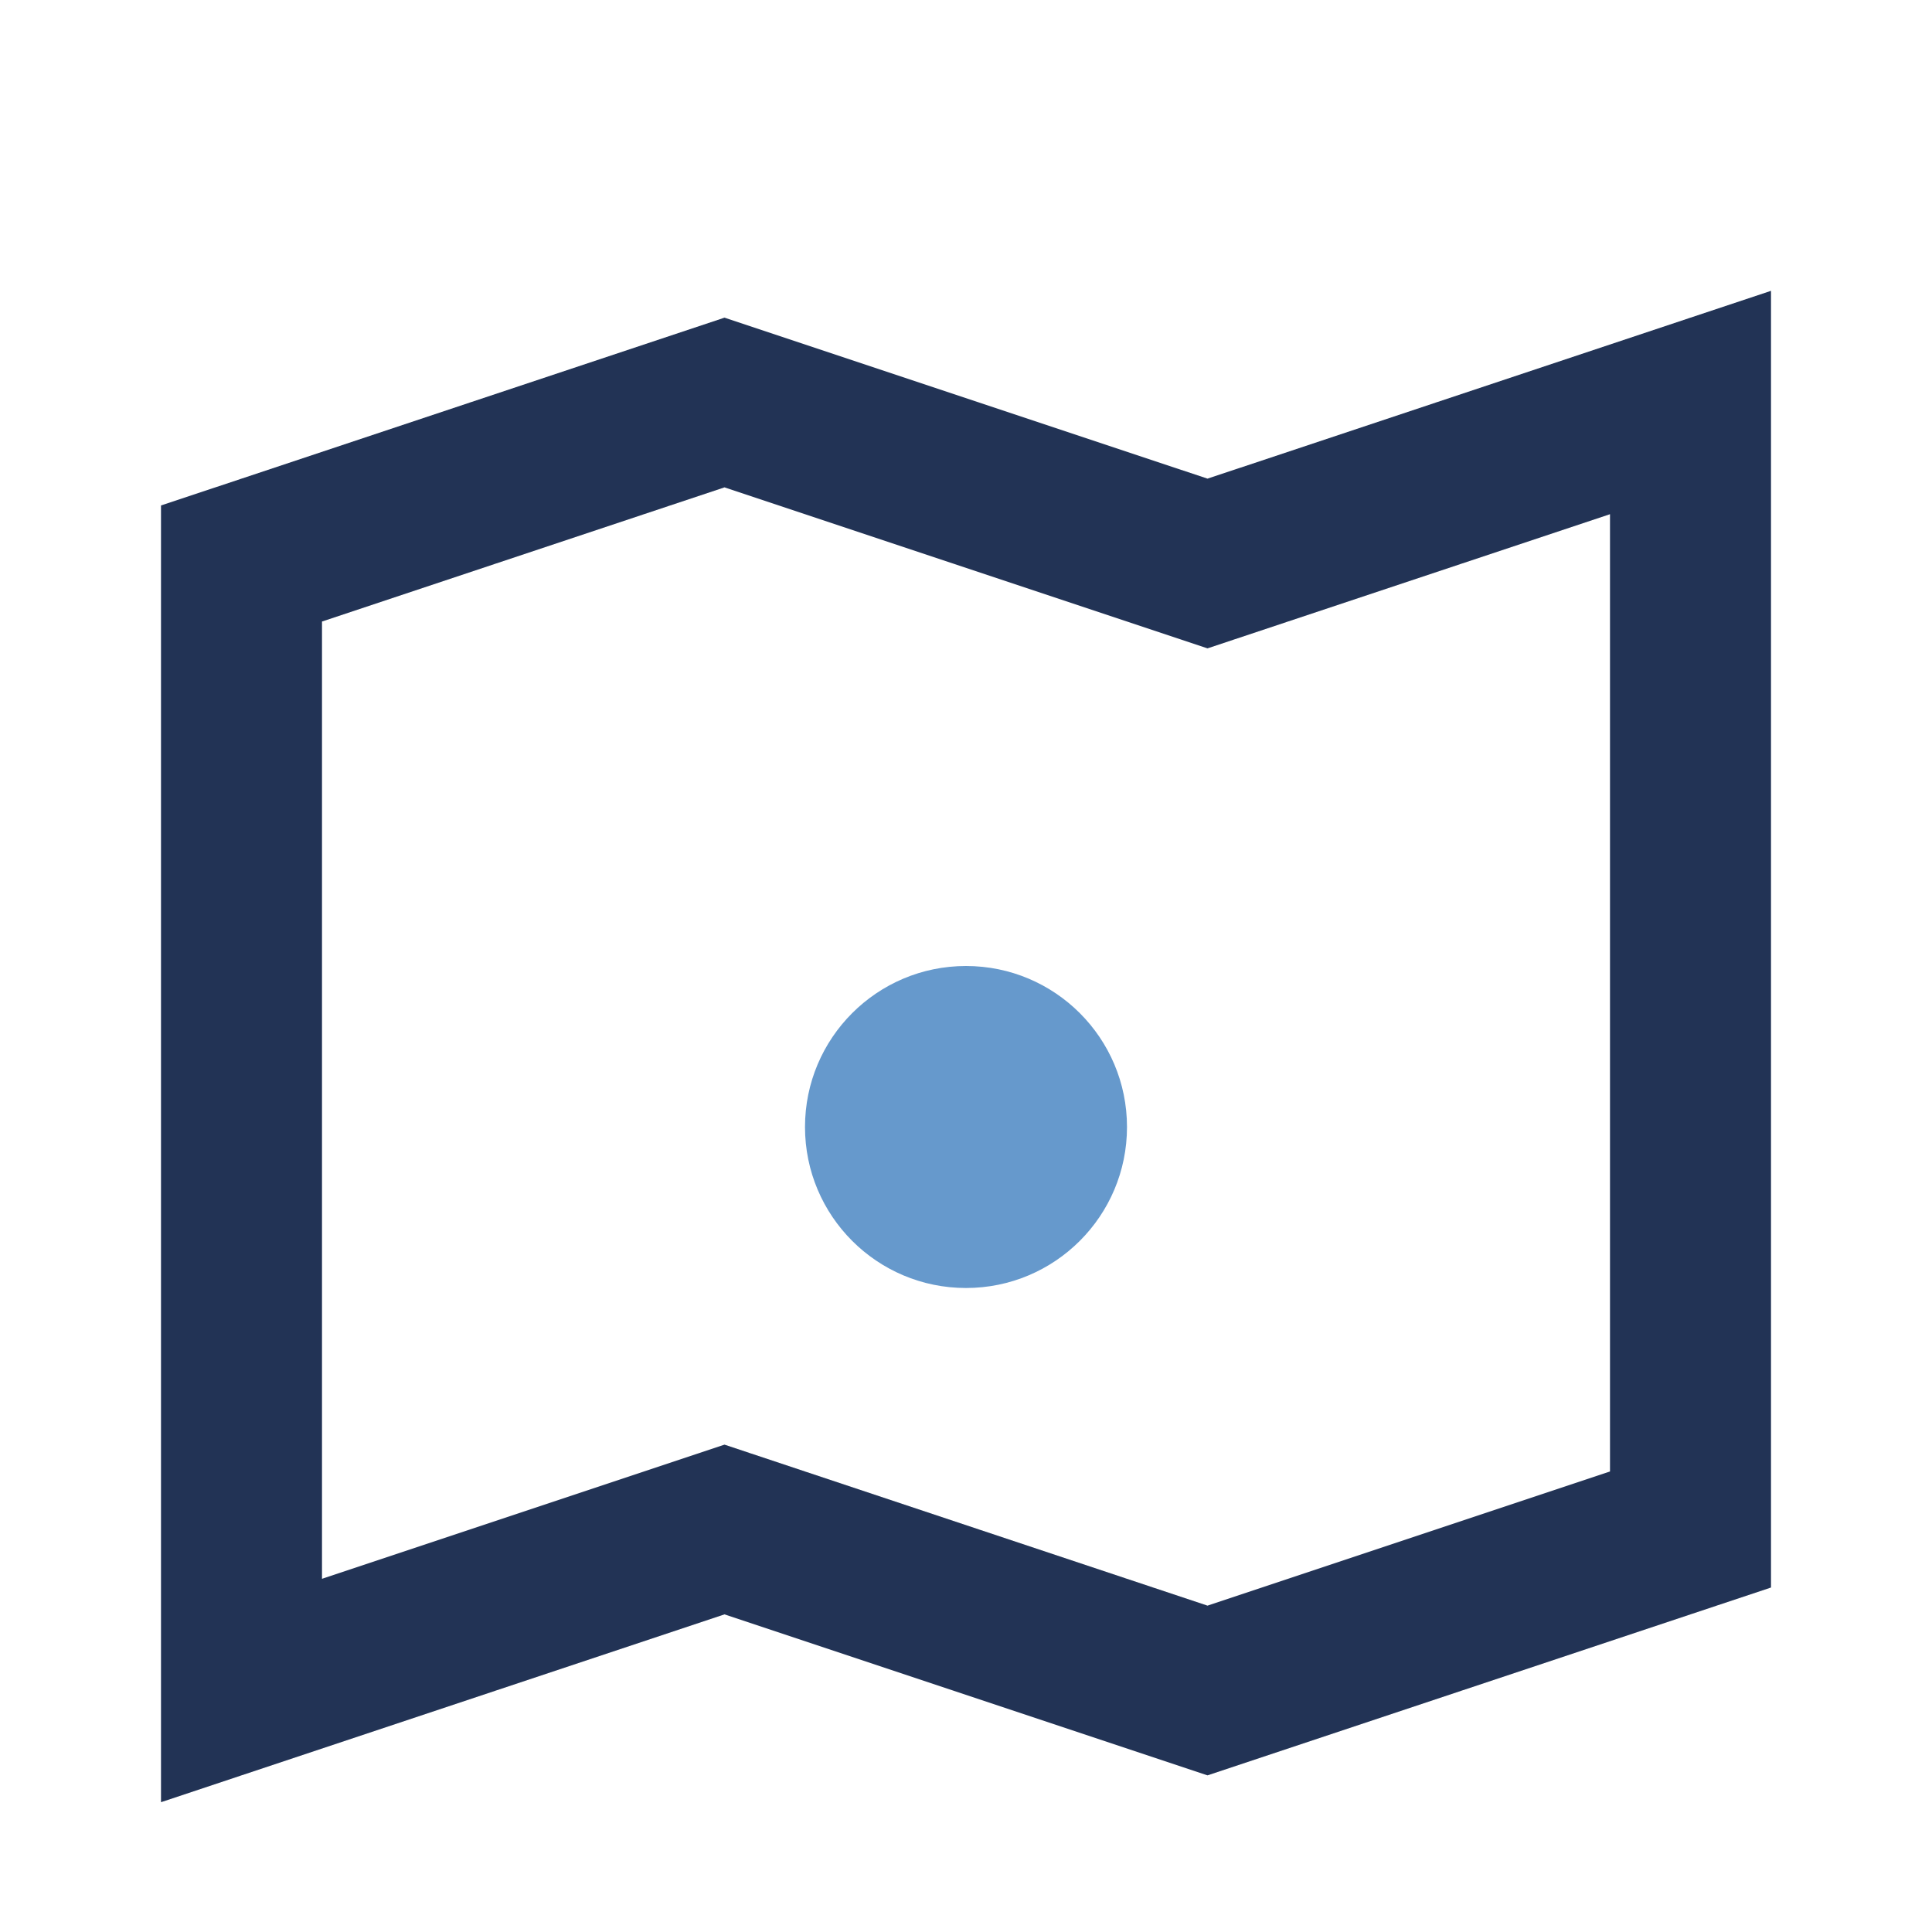 <?xml version="1.0" encoding="UTF-8"?>
<svg xmlns="http://www.w3.org/2000/svg" width="24" height="24" viewBox="0 0 24 24"><path d="M3 7l6-2 6 2 6-2v14l-6 2-6-2-6 2V7z" fill="none" stroke="#223355" stroke-width="2"/><circle cx="12" cy="14" r="2" fill="#6699CC"/></svg>